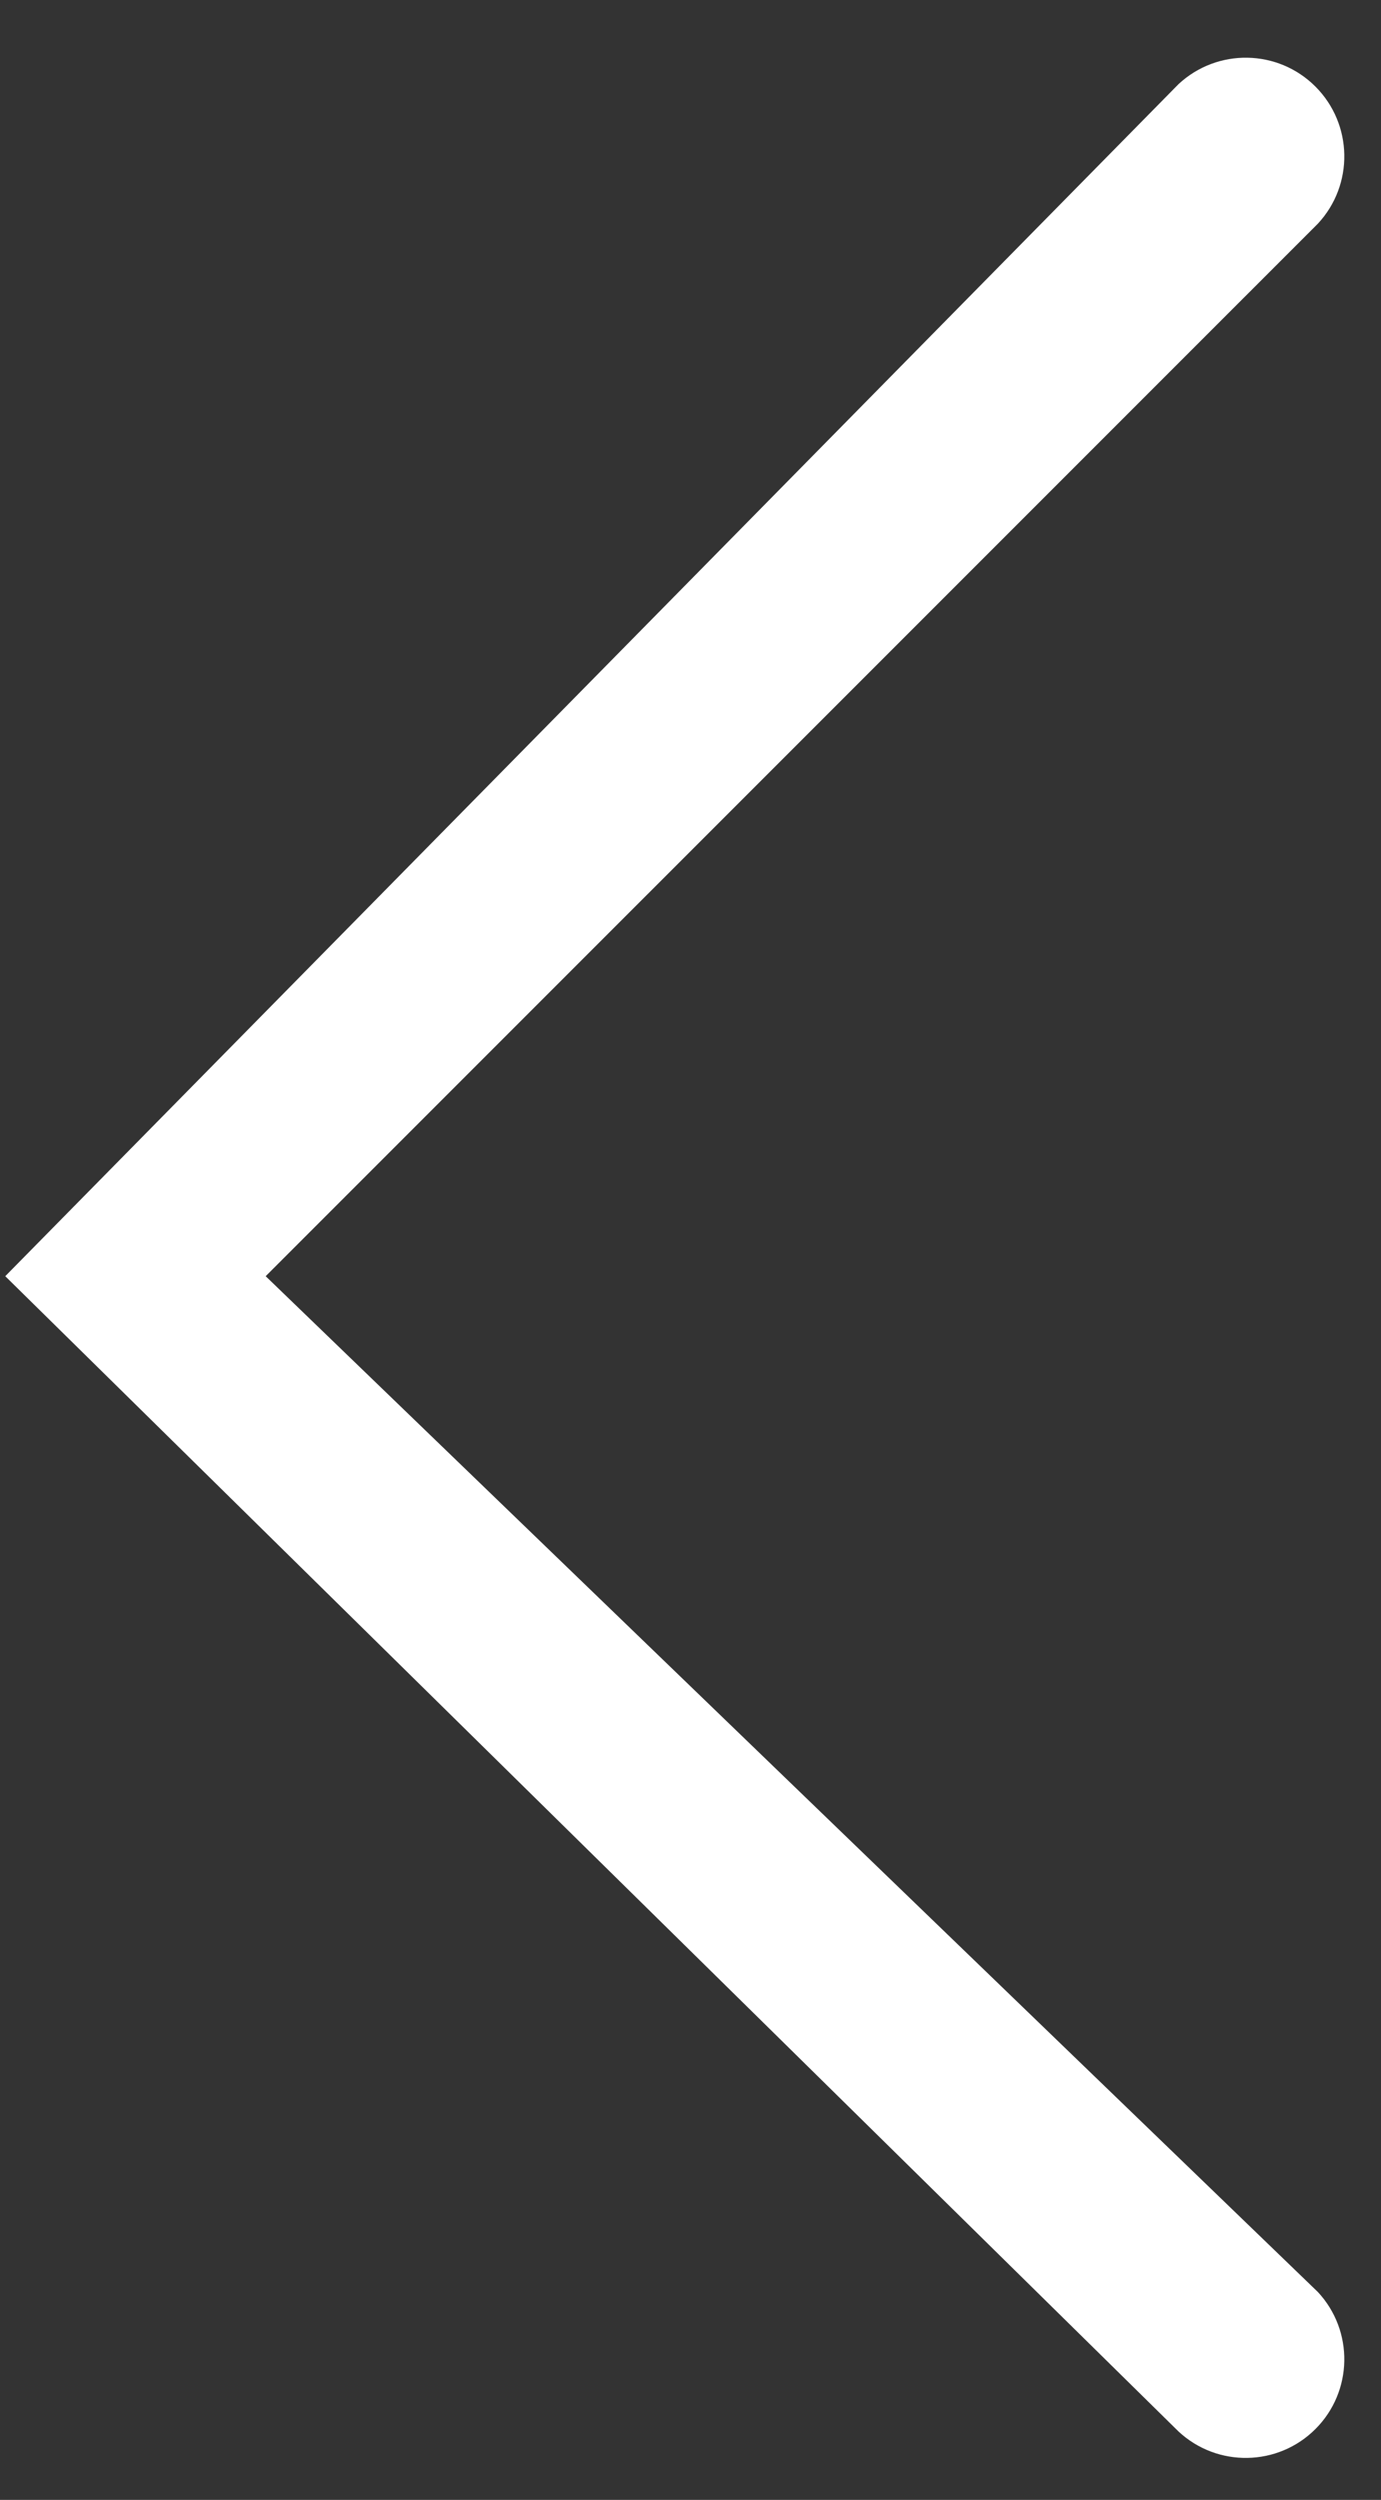 <svg width="21" height="38" viewBox="0 0 21 38" fill="none" xmlns="http://www.w3.org/2000/svg">
<rect x="0" y="0" width="21" height="38" fill="#333333" stroke="none"/>
<path fill-rule="evenodd" clip-rule="evenodd" d="M17.92 1.28C18.511 0.729 19.432 0.745 20.003 1.316C20.574 1.888 20.59 2.809 20.04 3.4L4.04 19.399L20.04 34.84C20.59 35.431 20.574 36.352 20.003 36.923C19.432 37.494 18.511 37.51 17.92 36.959L0.08 19.399L17.92 1.28Z" fill="white"/>
</svg>
